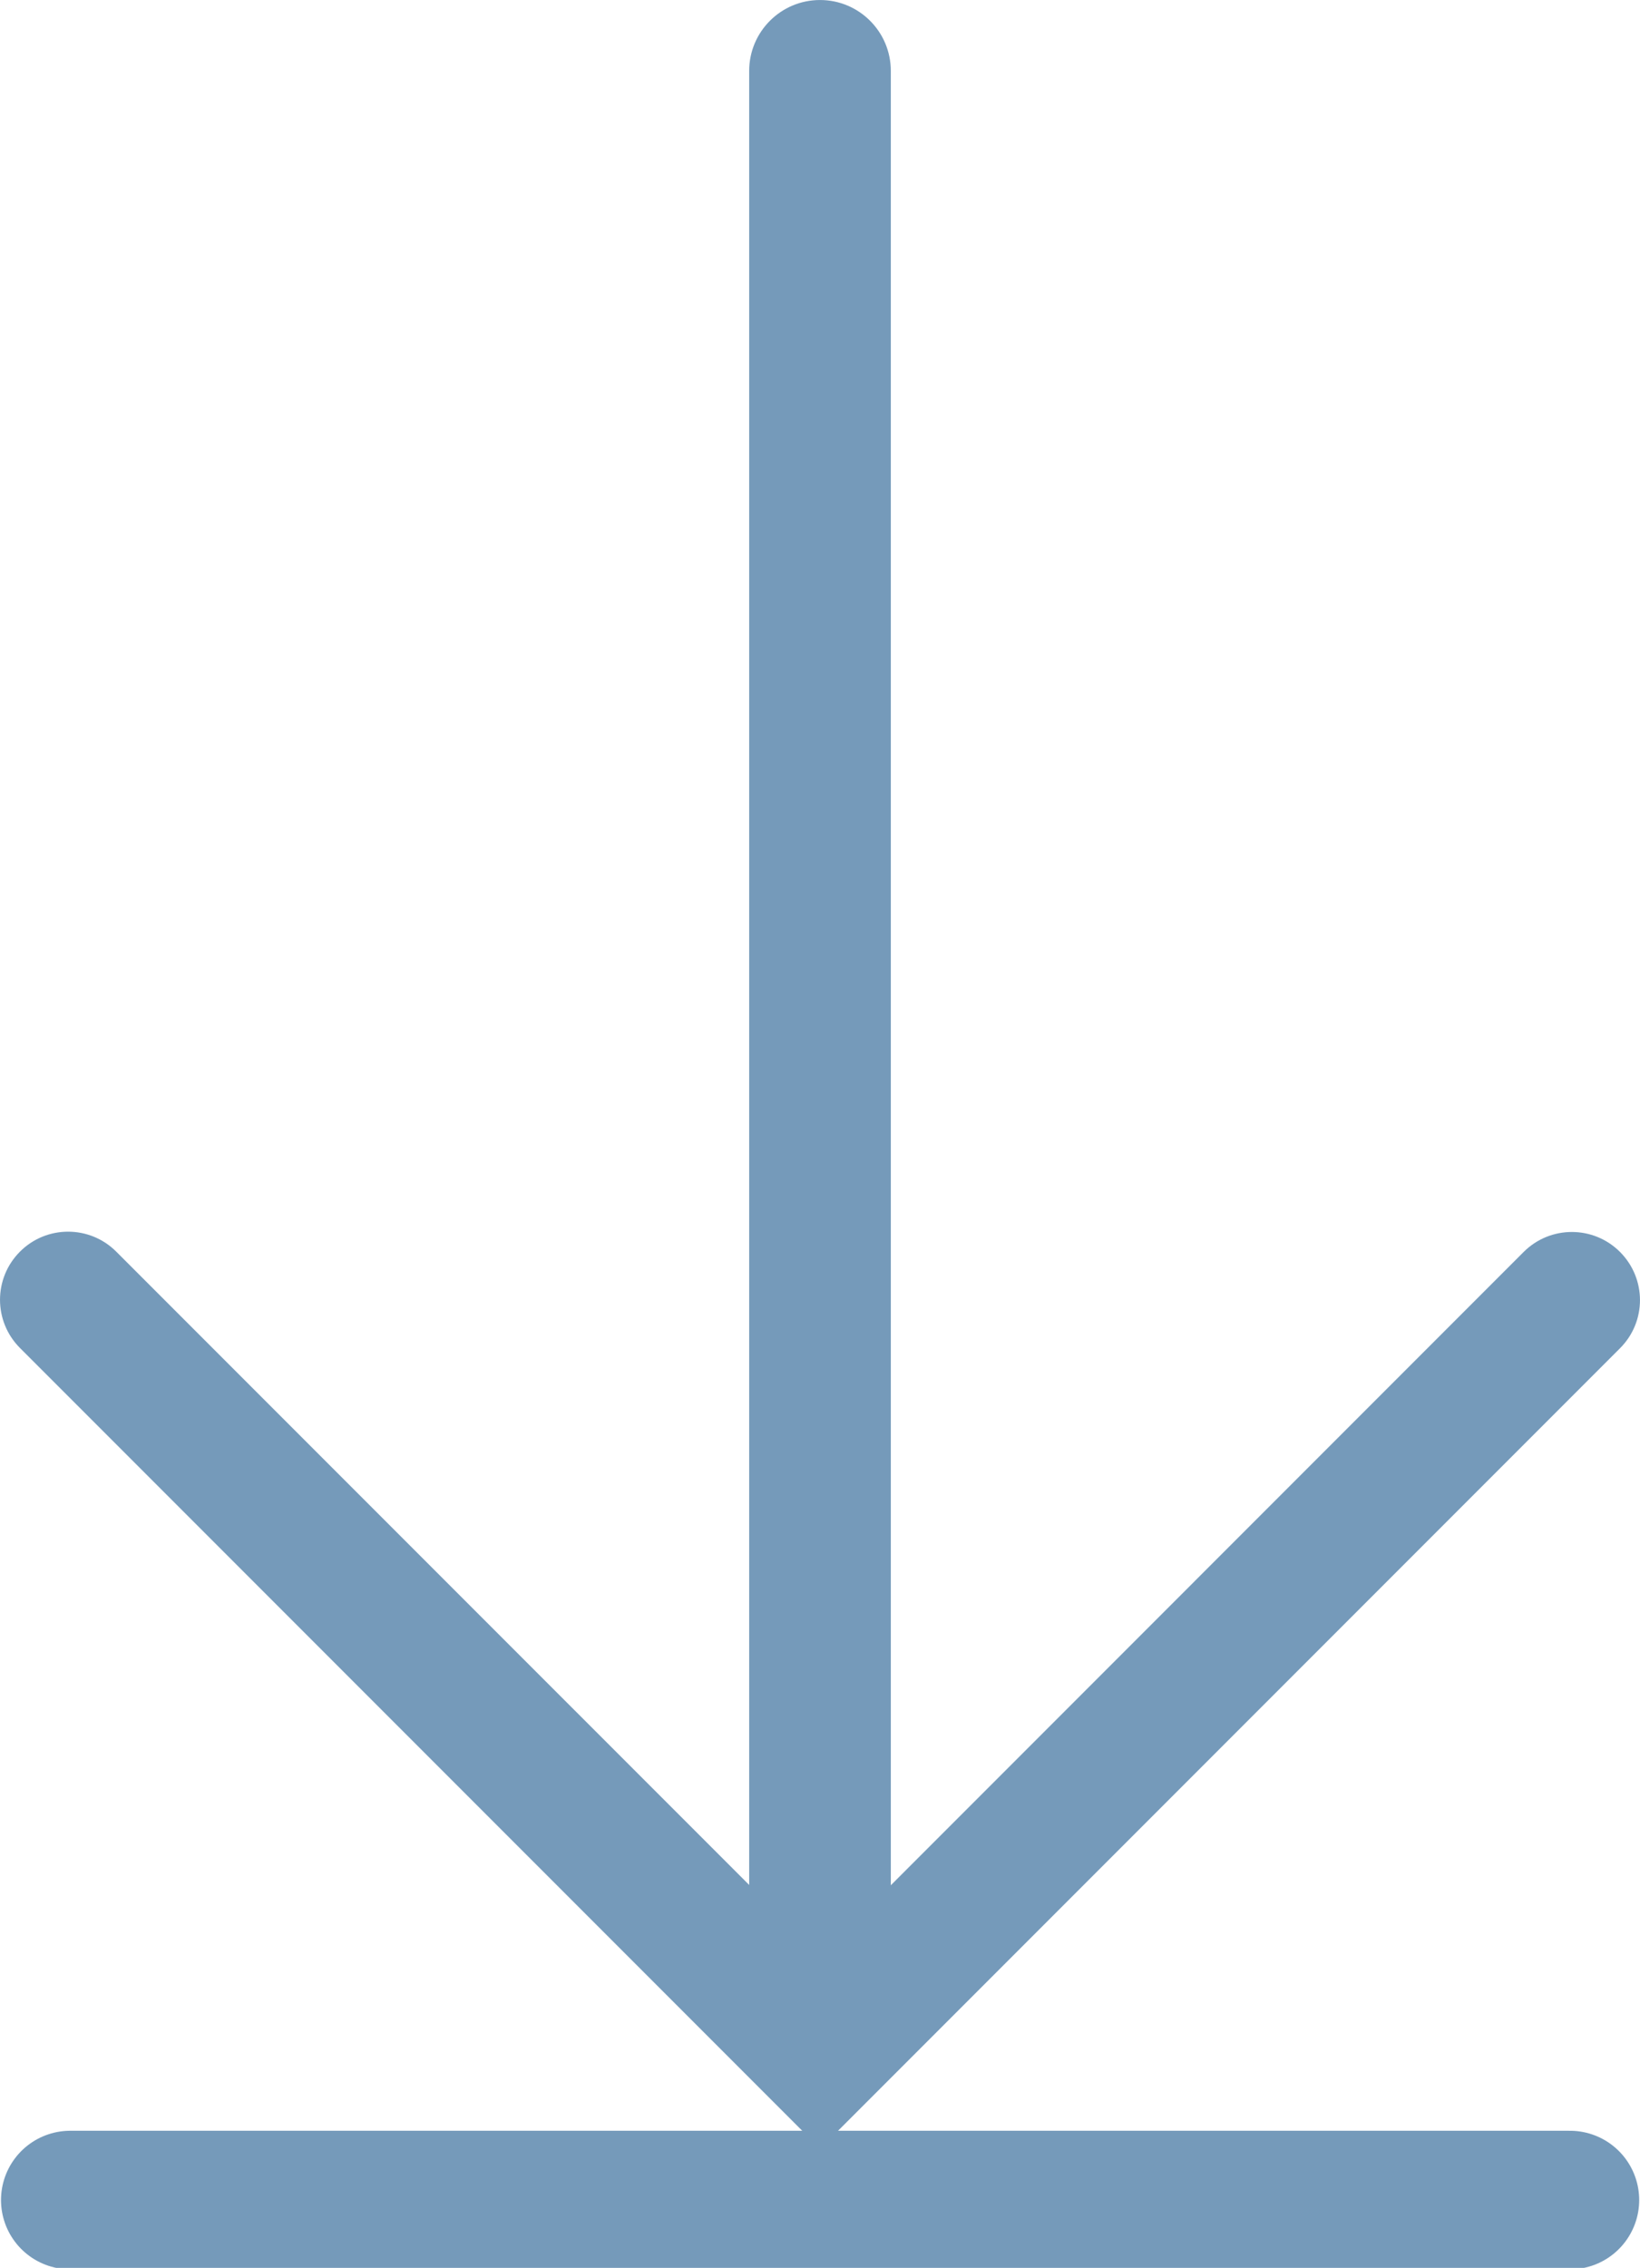 <?xml version="1.0" encoding="utf-8"?>

<!-- Generator: Adobe Illustrator 15.0.0, SVG Export Plug-In . SVG Version: 6.00 Build 0)  -->

<!DOCTYPE svg PUBLIC "-//W3C//DTD SVG 1.1//EN" "http://www.w3.org/Graphics/SVG/1.1/DTD/svg11.dtd">

<svg version="1.1" id="Ebene_1" xmlns="http://www.w3.org/2000/svg" xmlns:xlink="http://www.w3.org/1999/xlink" x="0px" y="0px"

	 width="94.762px" height="130.953px" viewBox="0 0 94.762 130.953" enable-background="new 0 0 94.762 130.953"

	 xml:space="preserve">

<g>

	<g>

		<defs>

			<rect id="SVGID_1_" x="0.001" y="0.001" width="94.759" height="124.073"/>

		</defs>

		<clipPath id="SVGID_2_">

			<use xlink:href="#SVGID_1_"  overflow="visible"/>

		</clipPath>

		<path clip-path="url(#SVGID_2_)" fill="#759ABA" d="M94.761,75.071c-0.002-1.006-0.387-2.012-1.154-2.78

			c-1.537-1.537-4.027-1.537-5.565-0.002l-40.652,40.655L6.716,72.273c-1.535-1.536-4.027-1.537-5.562,0

			c-1.538,1.537-1.537,4.025,0,5.564l46.235,46.234l46.219-46.22C94.376,77.085,94.761,76.078,94.761,75.071"/>

	</g>

	<g>

		<defs>

			<rect id="SVGID_3_" x="0.001" y="0.001" width="94.759" height="124.073"/>

		</defs>

		<clipPath id="SVGID_4_">

			<use xlink:href="#SVGID_3_"  overflow="visible"/>

		</clipPath>

		<path clip-path="url(#SVGID_4_)" fill="#759ABA" d="M51.473,115.1V4.093C51.472,1.833,49.641,0,47.381,0.001

			c-2.26,0-4.092,1.833-4.092,4.091v111.007c0,2.26,1.83,4.091,4.091,4.091C49.641,119.19,51.473,117.358,51.473,115.1"/>

	</g>

</g>

<line fill="none" stroke="#759ABA" stroke-width="8" stroke-linecap="round" stroke-linejoin="round" stroke-miterlimit="10" x1="4.058" y1="127.037" x2="90.715" y2="127.037"/>

</svg>

